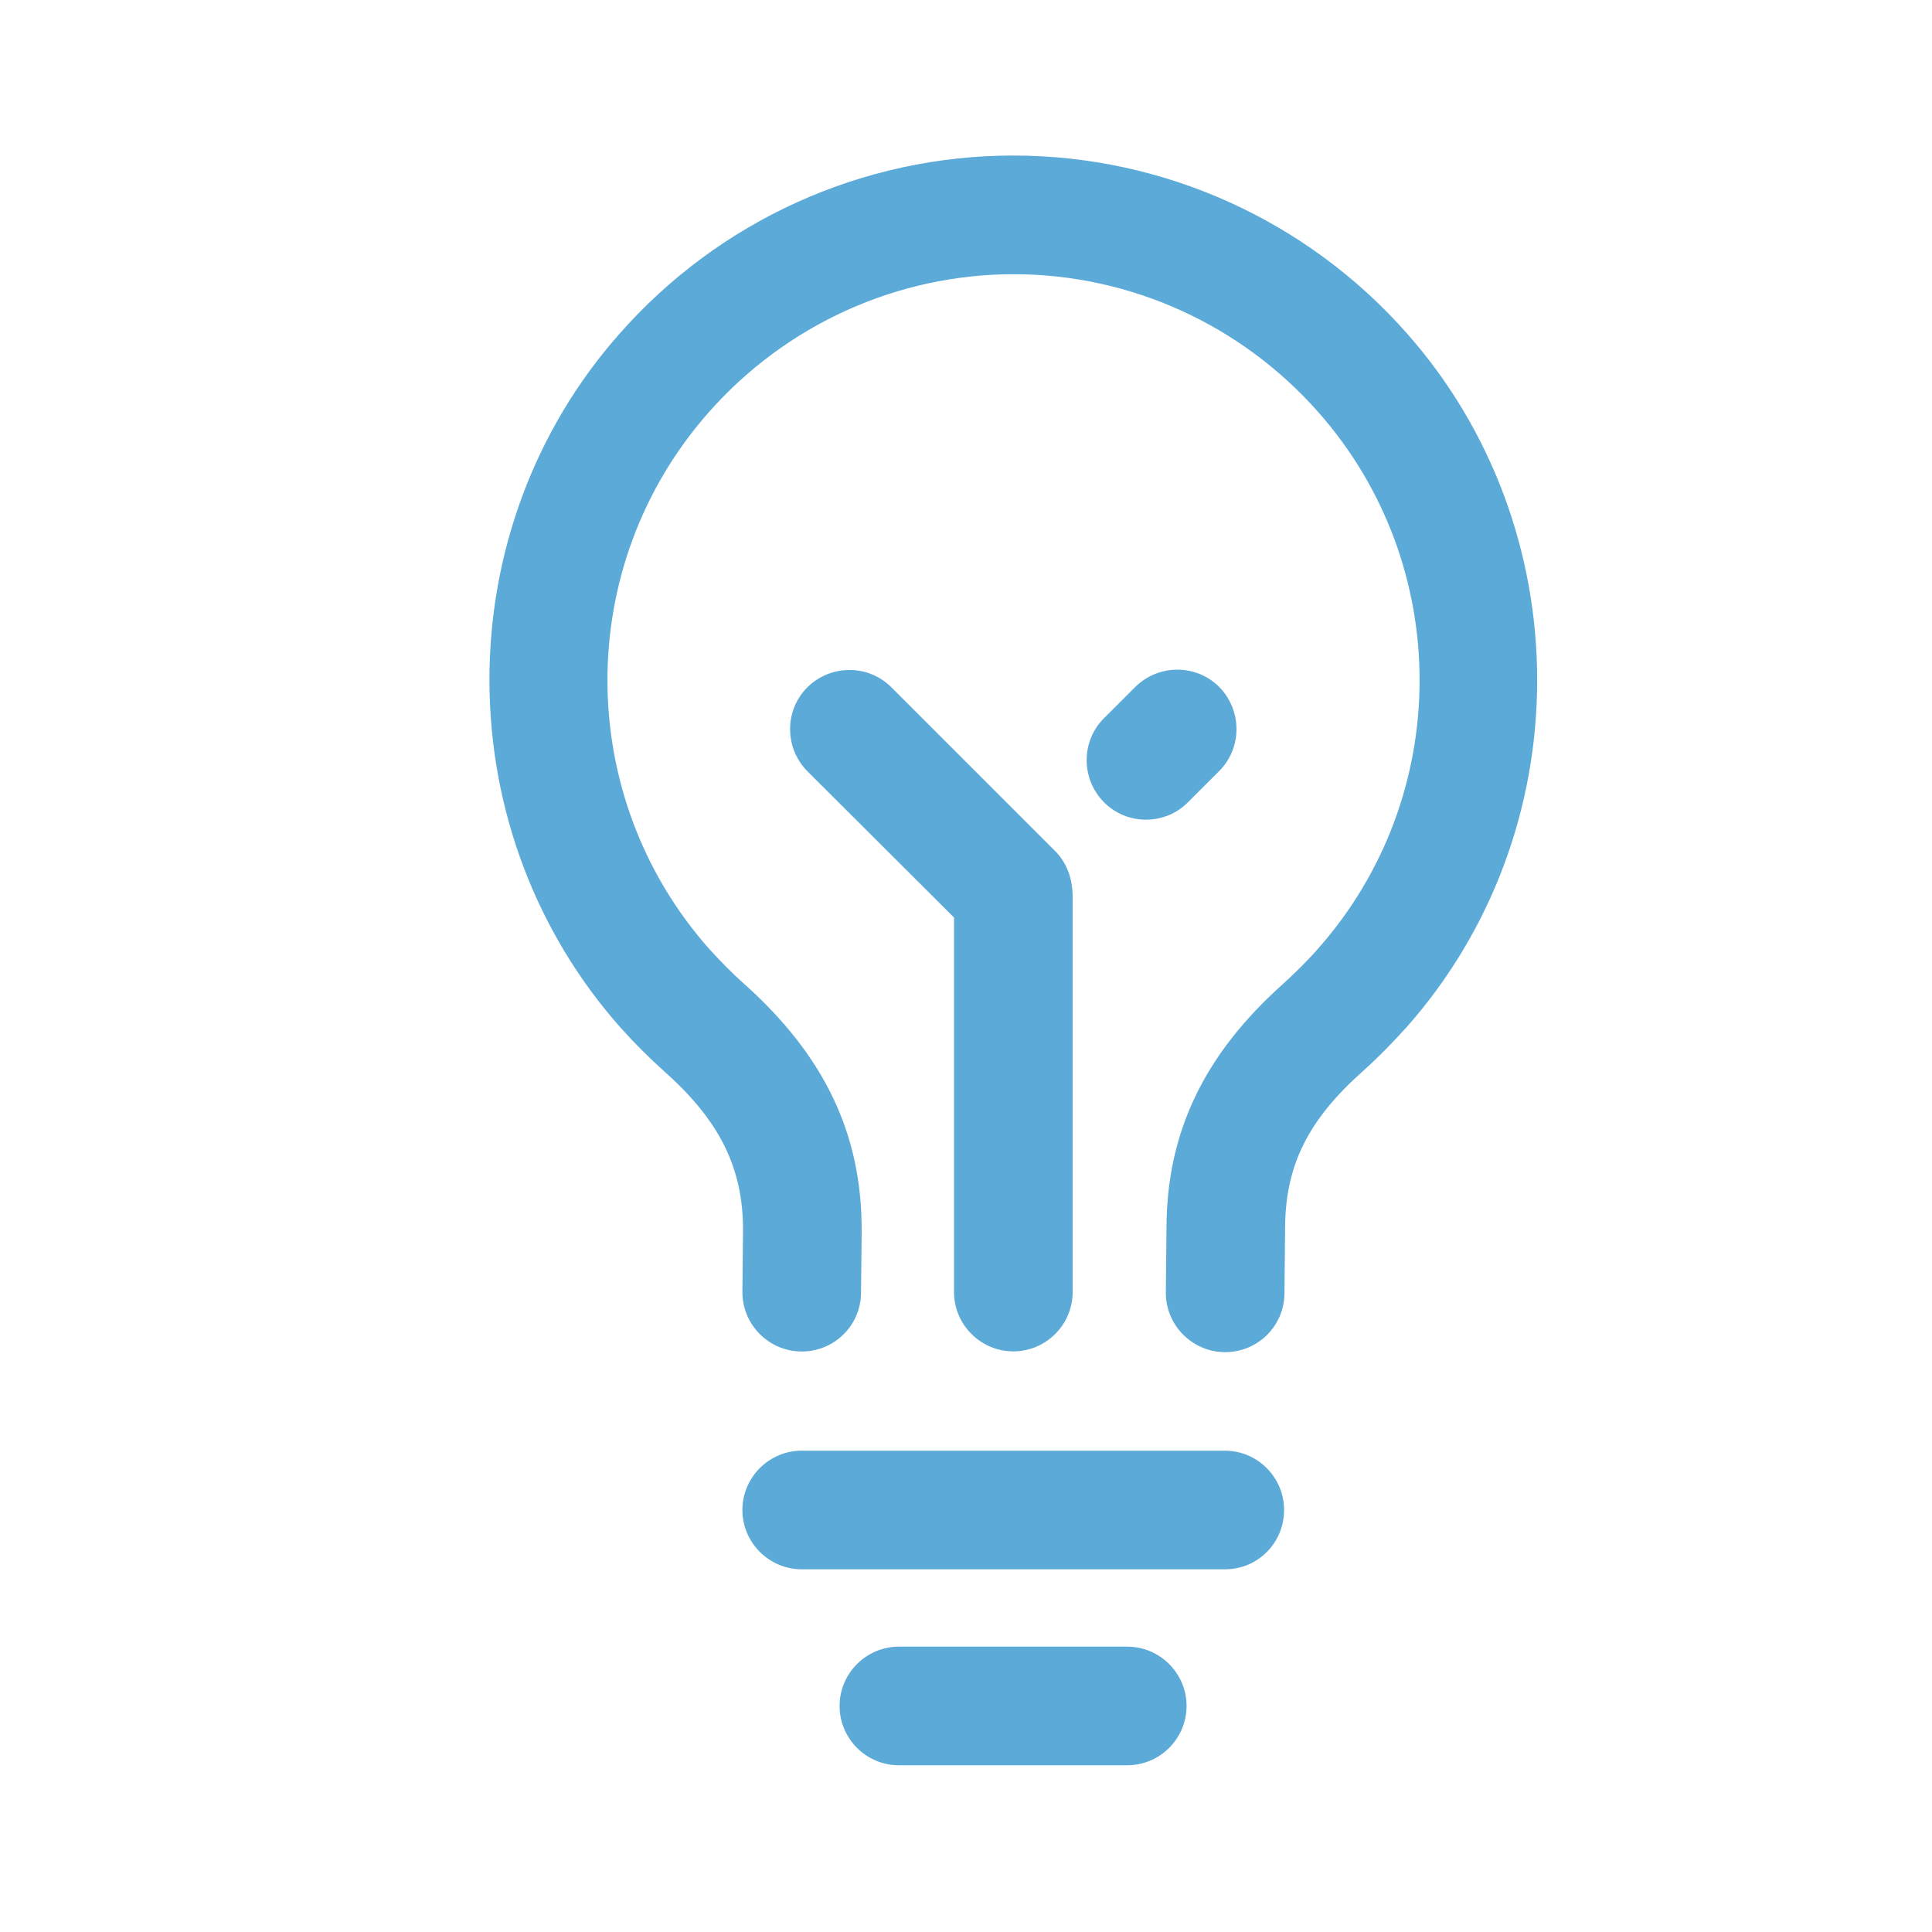 <?xml version="1.0" encoding="utf-8"?>
<!-- Generator: Adobe Illustrator 22.0.0, SVG Export Plug-In . SVG Version: 6.00 Build 0)  -->
<svg version="1.1" id="Layer_1" xmlns="http://www.w3.org/2000/svg" xmlns:xlink="http://www.w3.org/1999/xlink" x="0px" y="0px"
	 viewBox="0 0 300 300" style="enable-background:new 0 0 300 300;" xml:space="preserve">
<style type="text/css">
	.st0{fill:#5CAAD8;}
</style>
<g>
	<g>
		<g>
			<path class="st0" d="M218.52,51.83c-15.5-17.6-37.8-27.68-61.18-27.68s-45.69,10.08-61.18,27.72
				C83.11,66.62,75.95,85.8,76,105.75s7.27,39.08,20.36,53.82c2.14,2.4,4.46,4.71,6.85,6.85c8.55,7.62,12.17,14.94,12.17,24.56
				l-0.1,9.57c-0.05,5.07,4.04,9.25,9.11,9.31c0.05,0,0.05,0,0.1,0c5.07,0,9.16-4.04,9.21-9.11l0.1-9.57v-0.05
				c0.05-15.03-5.78-27.22-18.31-38.41c-1.84-1.63-3.63-3.48-5.32-5.32c-21.07-23.73-21.13-59.55-0.16-83.33
				c12.02-13.66,29.31-21.49,47.38-21.49c18.11,0,35.35,7.83,47.38,21.49c20.92,23.73,20.87,59.5-0.05,83.18
				c-1.7,1.95-3.53,3.73-5.42,5.47c-12.33,11-18.11,23.07-18.17,37.91l-0.1,10.02c-0.05,5.07,4.04,9.25,9.11,9.31
				c0.05,0,0.05,0,0.1,0c5.07,0,9.16-4.04,9.21-9.11l0.1-10.02c-0.05-0.16-0.05-0.16,0-0.2c0.05-9.62,3.53-16.68,12.02-24.25
				c2.45-2.2,4.76-4.56,6.96-7.01c13-14.74,20.16-33.81,20.16-53.77C238.69,85.7,231.53,66.56,218.52,51.83z"/>
		</g>
	</g>
	<g>
		<g>
			<path class="st0" d="M190.19,225.26h-65.7c-5.07,0-9.21,4.14-9.21,9.21c0,5.07,4.14,9.21,9.21,9.21h65.74
				c5.07,0,9.16-4.09,9.16-9.21C199.4,229.41,195.26,225.26,190.19,225.26z"/>
		</g>
	</g>
	<g>
		<g>
			<path class="st0" d="M175.04,255.69h-35.46c-5.07,0-9.21,4.14-9.21,9.21c0,5.07,4.14,9.21,9.21,9.21h35.46
				c5.07,0,9.21-4.14,9.21-9.21C184.25,259.84,180.11,255.69,175.04,255.69z"/>
		</g>
	</g>
	<g>
		<g>
			<path class="st0" d="M163.84,132.15l-25.43-25.43c-3.58-3.58-9.41-3.58-13.04,0c-3.58,3.58-3.58,9.41,0,13.04l22.77,22.71
				c0,13.51,0,58.16,0,58.16c0,5.07,4.14,9.21,9.21,9.21c5.07,0,9.21-4.14,9.21-9.21v-61.29
				C166.56,135.99,165.37,133.69,163.84,132.15z"/>
		</g>
	</g>
	<g>
		<g>
			<path class="st0" d="M189.32,106.67c-3.58-3.58-9.41-3.58-13.04,0l-4.86,4.86c-3.58,3.58-3.58,9.41,0,13.04
				c1.79,1.79,4.14,2.71,6.5,2.71s4.72-0.86,6.55-2.71l4.86-4.86C192.89,116.14,192.89,110.31,189.32,106.67z"/>
		</g>
	</g>
</g>
</svg>
